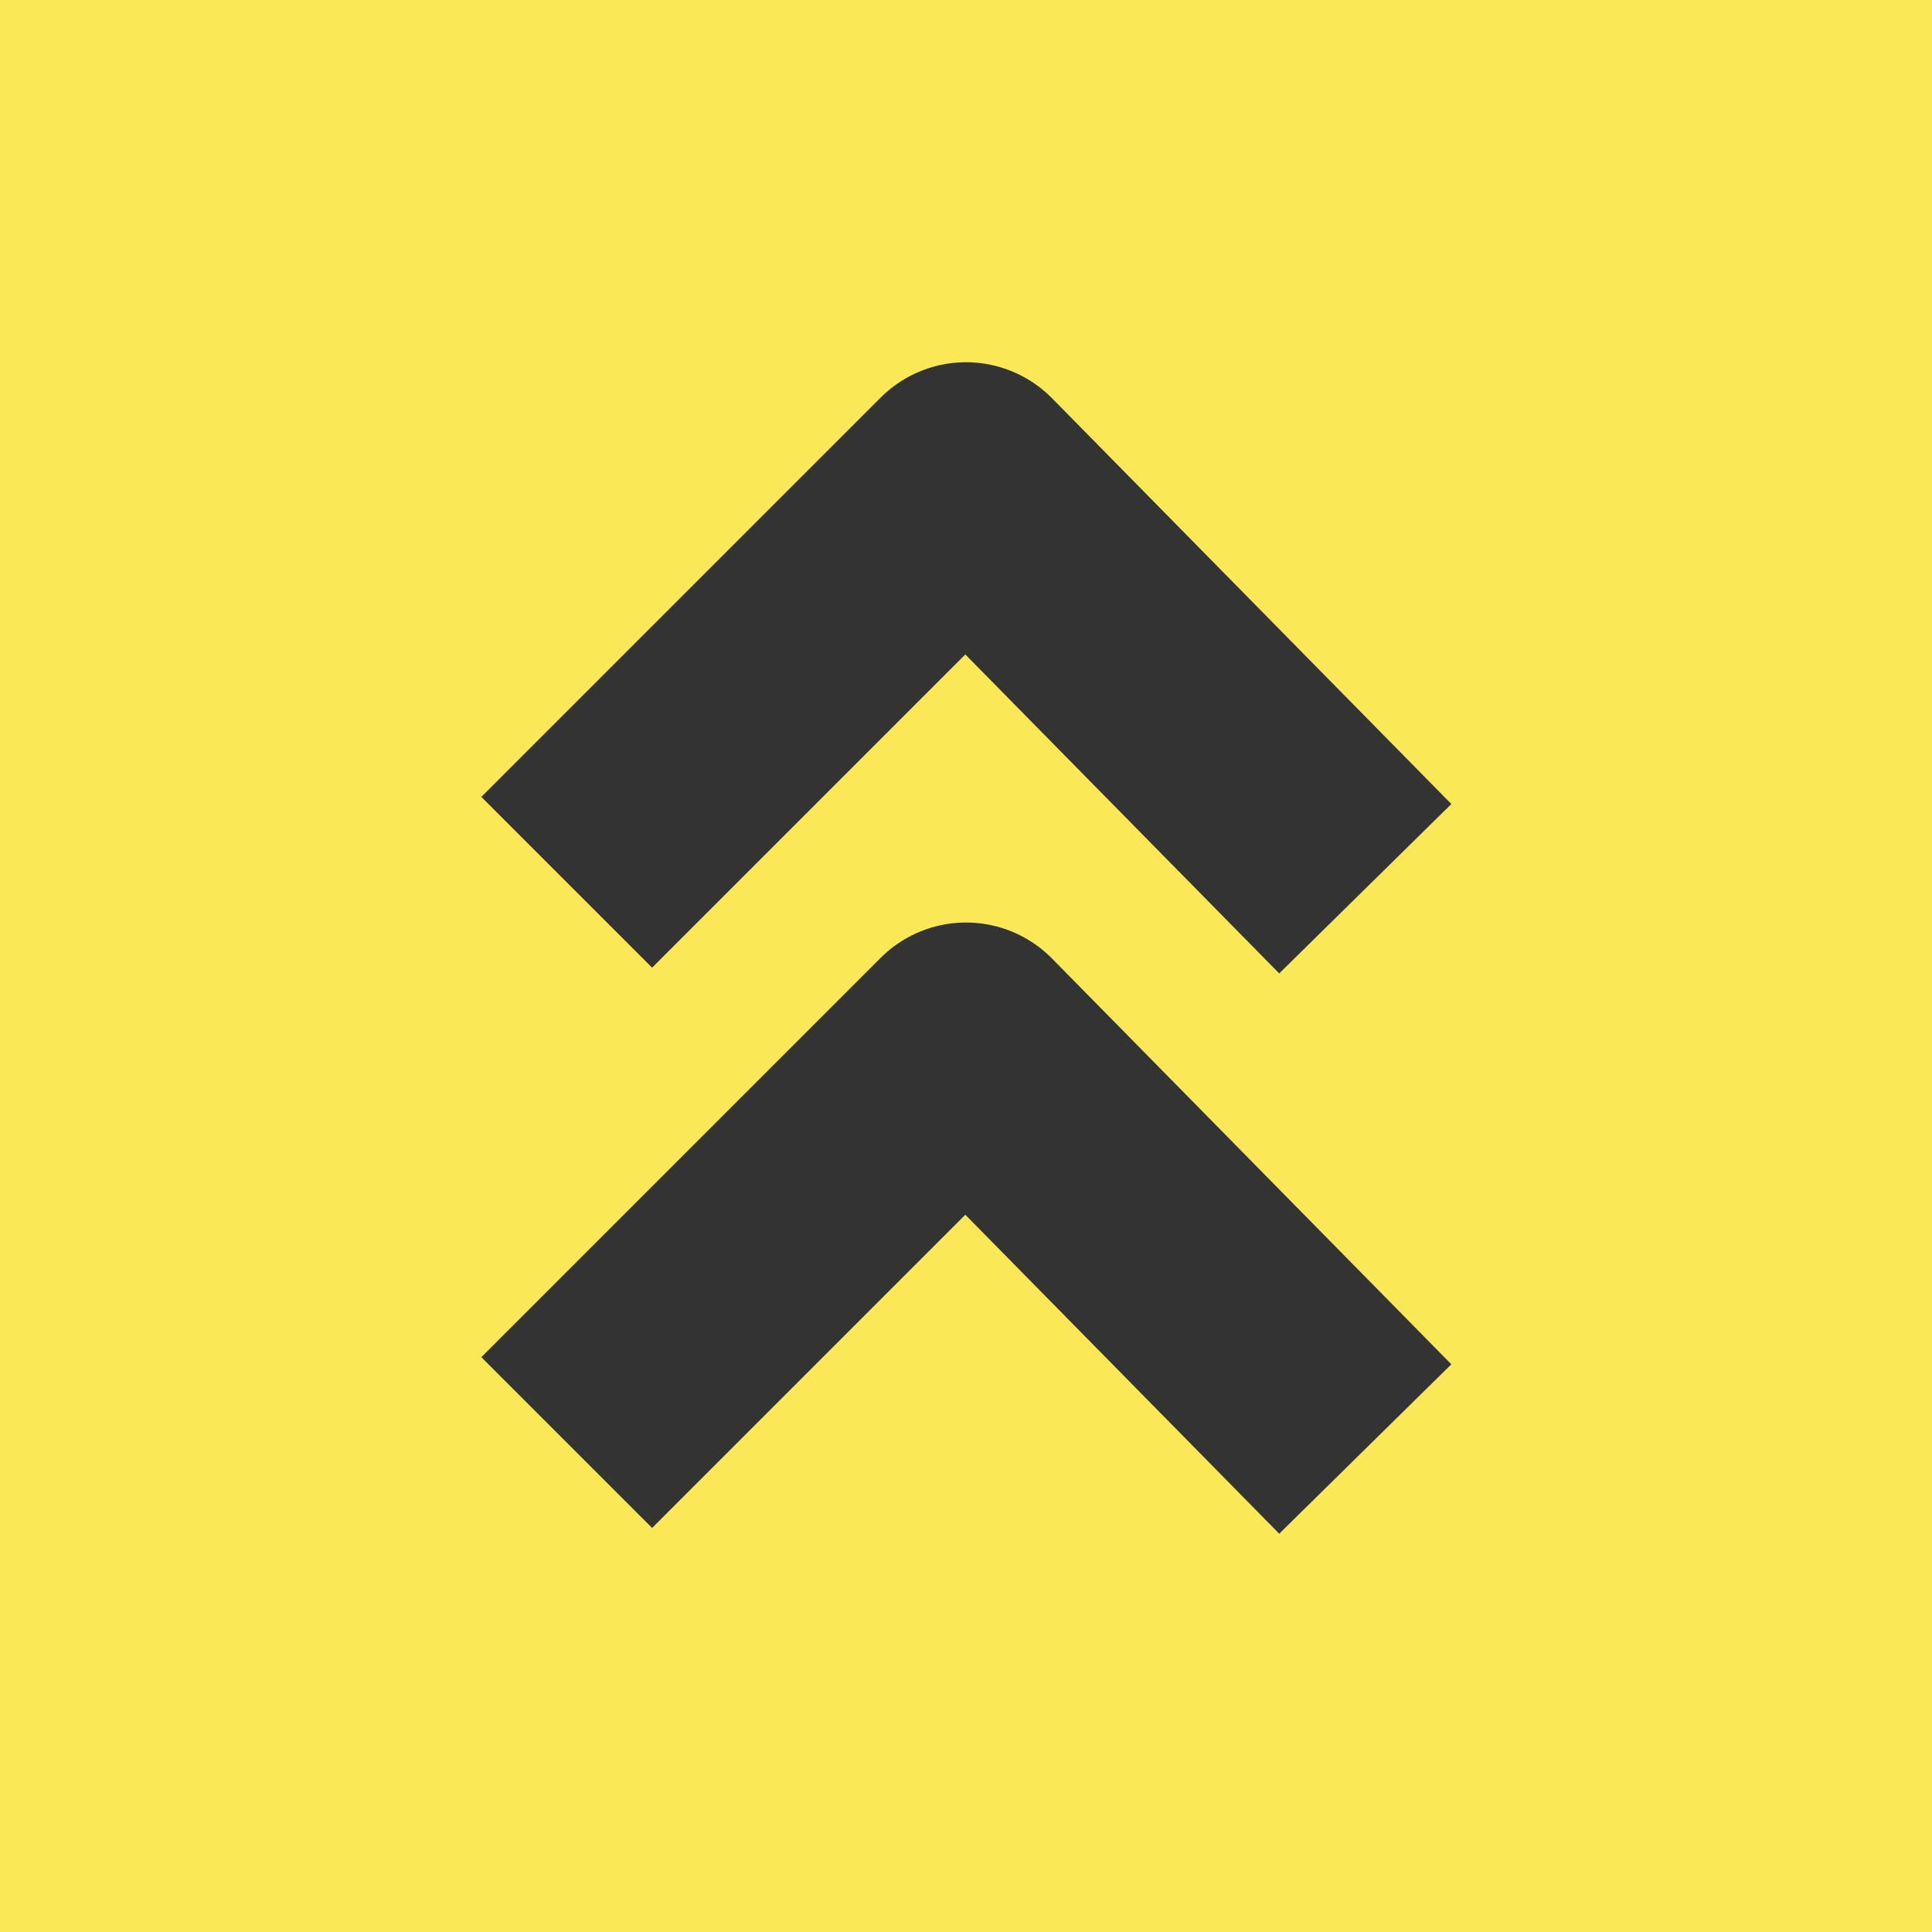 <?xml version="1.0" encoding="utf-8"?>
<!-- Generator: Adobe Illustrator 24.0.3, SVG Export Plug-In . SVG Version: 6.00 Build 0)  -->
<svg version="1.1" id="レイヤー_1" xmlns="http://www.w3.org/2000/svg" xmlns:xlink="http://www.w3.org/1999/xlink" x="0px"
	 y="0px" viewBox="0 0 30 30" style="enable-background:new 0 0 30 30;" xml:space="preserve">
<style type="text/css">
	.st0{fill:#FBE856;}
	.st1{fill:none;stroke:#333333;stroke-width:3.75;stroke-linejoin:round;stroke-miterlimit:5;}
</style>
<rect class="st0" width="30" height="30"/>
<path class="st1" d="M21.2,13.8L15,7.5l-6.2,6.2 M21.2,22.5L15,16.2l-6.2,6.2"/>
</svg>
